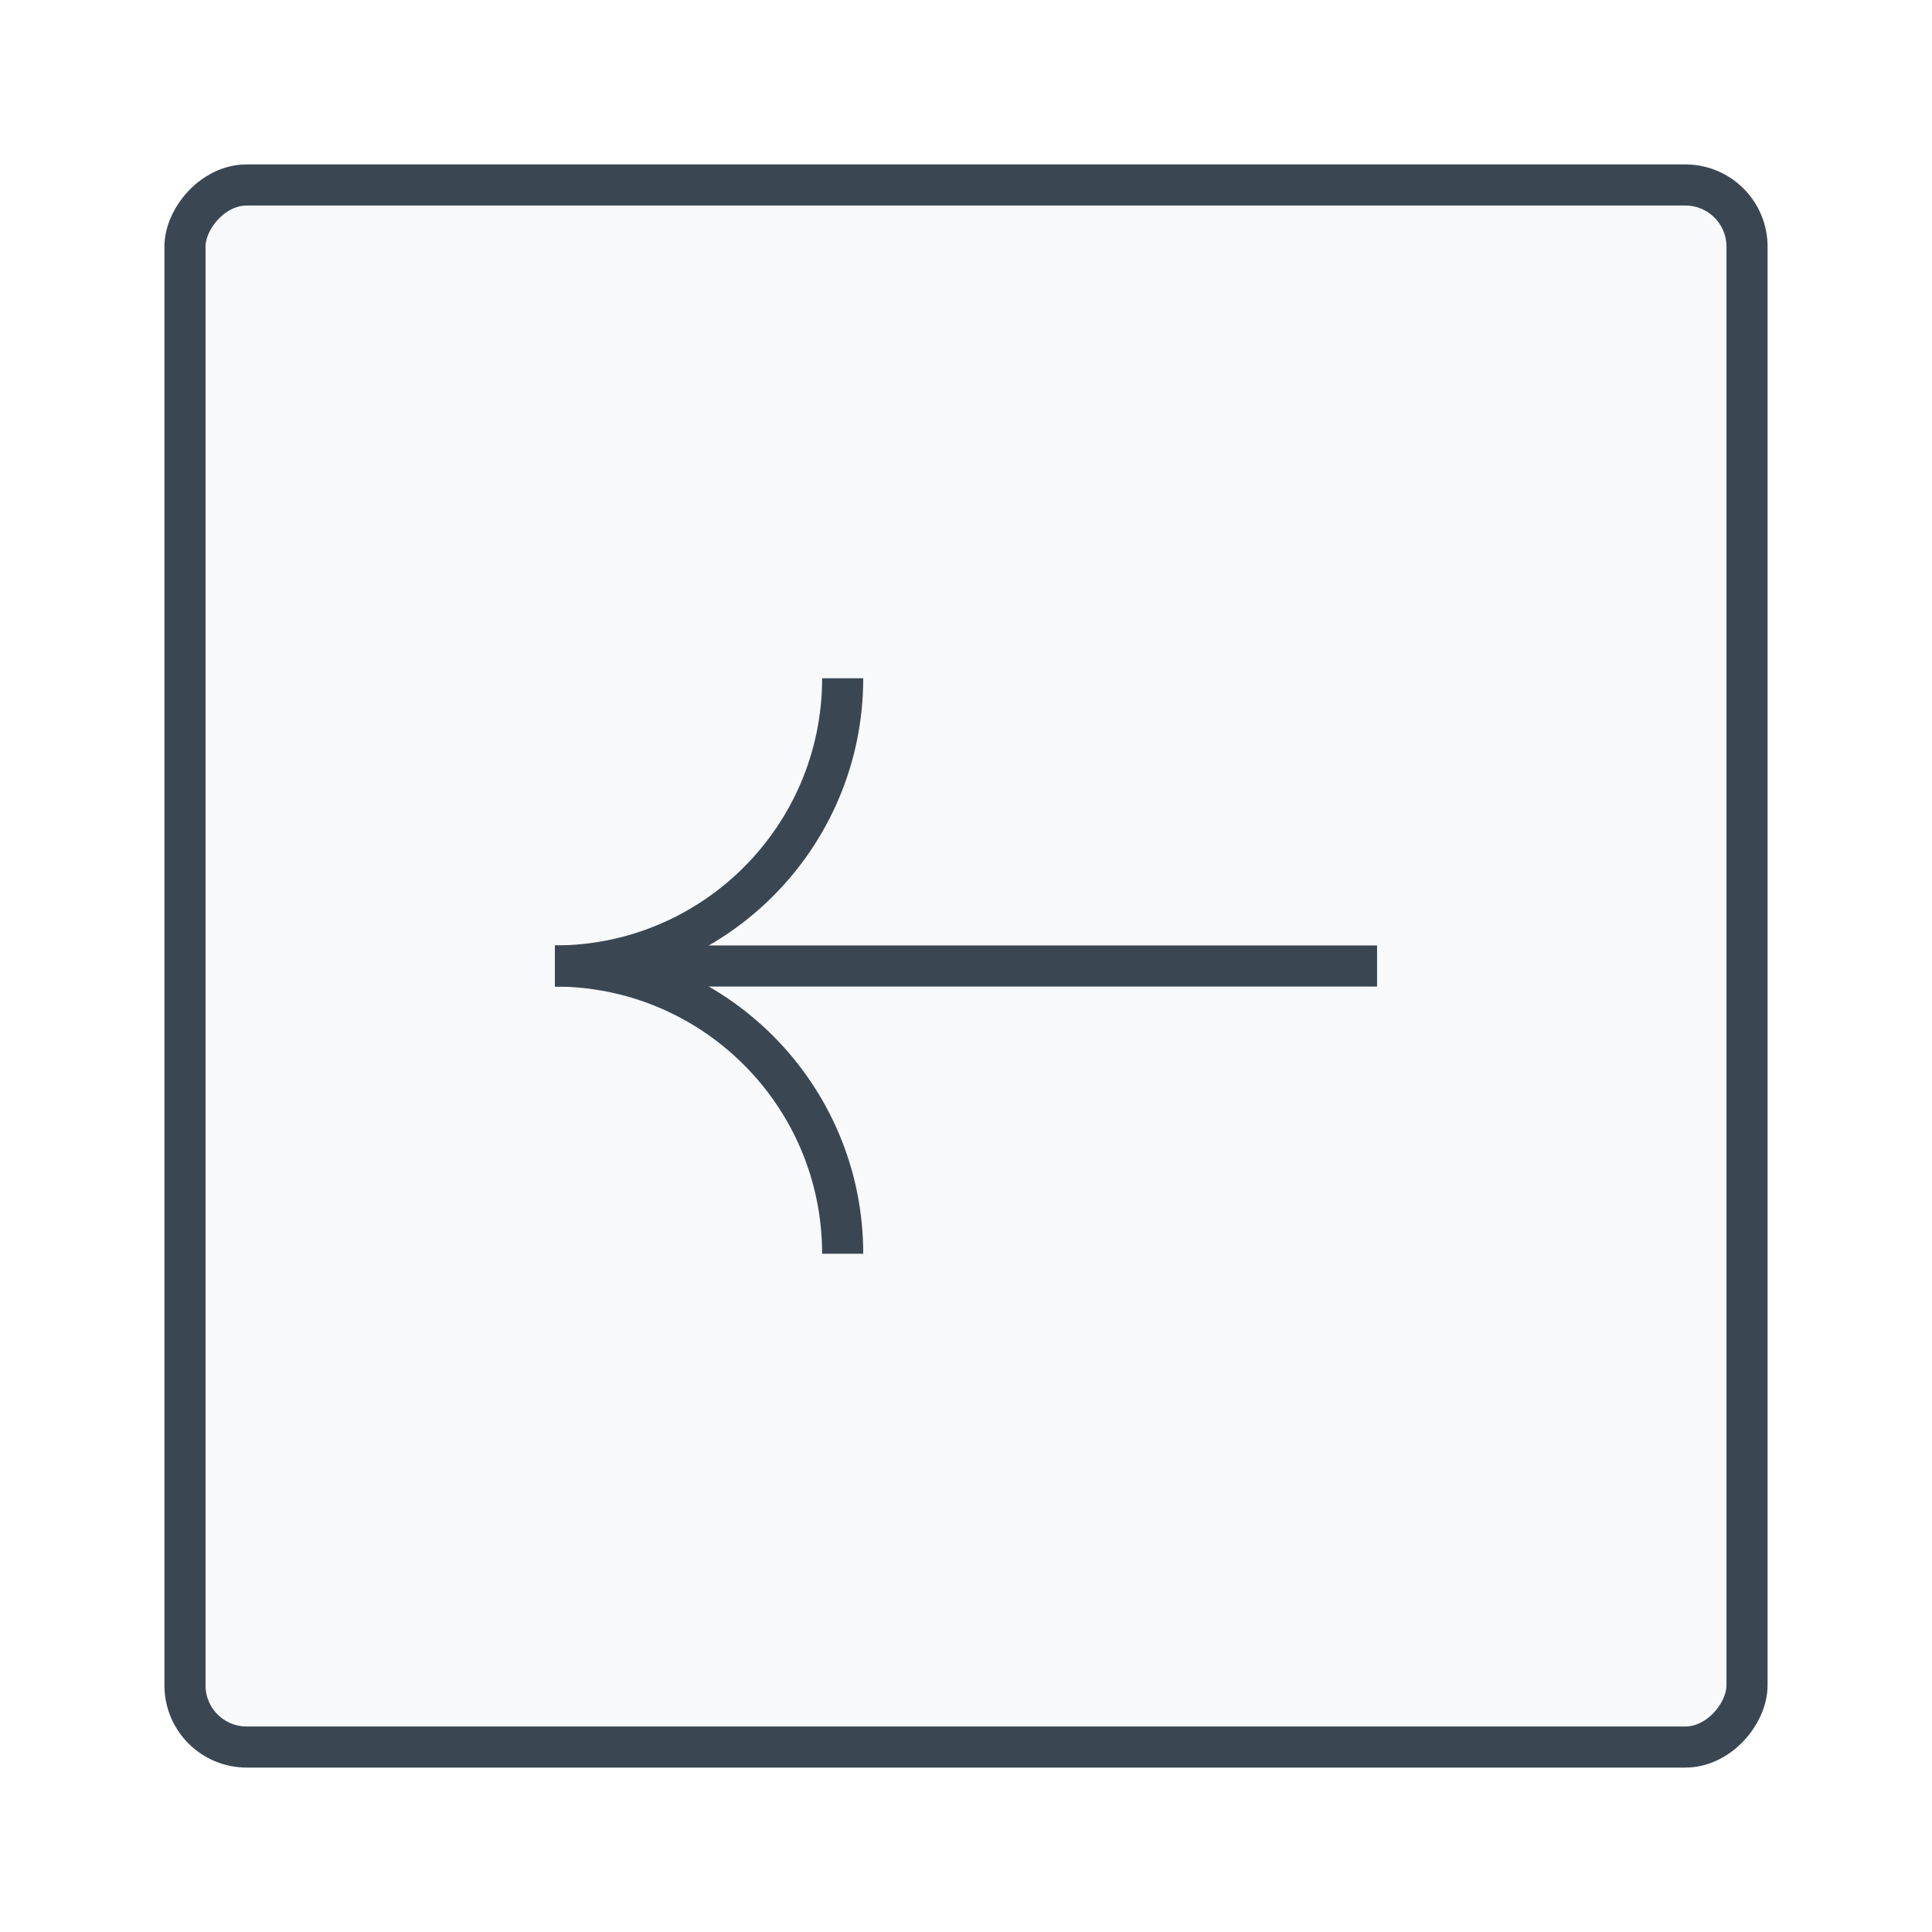 <?xml version="1.0" encoding="UTF-8"?> <svg xmlns="http://www.w3.org/2000/svg" width="94" height="94" viewBox="0 0 94 94" fill="none"><g filter="url(#filter0_d_527_13629)"><rect width="78" height="78" rx="4" transform="matrix(-1 0 0 1 84 6)" fill="#F7F9FB"></rect><rect x="-1" y="1" width="76" height="76" rx="3" transform="matrix(-1 0 0 1 82 6)" stroke="#3A4753" stroke-width="2"></rect><path d="M39 59C39 51.268 32.732 45 25 45C32.732 45 39 38.732 39 31" stroke="#3A4753" stroke-width="2"></path><path d="M25 45H65" stroke="#3A4753" stroke-width="2"></path></g><defs><filter id="filter0_d_527_13629" x="0" y="0" width="94" height="94" filterUnits="userSpaceOnUse" color-interpolation-filters="sRGB"><feFlood flood-opacity="0" result="BackgroundImageFix"></feFlood><feColorMatrix in="SourceAlpha" type="matrix" values="0 0 0 0 0 0 0 0 0 0 0 0 0 0 0 0 0 0 127 0" result="hardAlpha"></feColorMatrix><feOffset dx="2" dy="2"></feOffset><feGaussianBlur stdDeviation="4"></feGaussianBlur><feColorMatrix type="matrix" values="0 0 0 0 0.293 0 0 0 0 0.298 0 0 0 0 0.416 0 0 0 0.3 0"></feColorMatrix><feBlend mode="normal" in2="BackgroundImageFix" result="effect1_dropShadow_527_13629"></feBlend><feBlend mode="normal" in="SourceGraphic" in2="effect1_dropShadow_527_13629" result="shape"></feBlend></filter></defs></svg> 